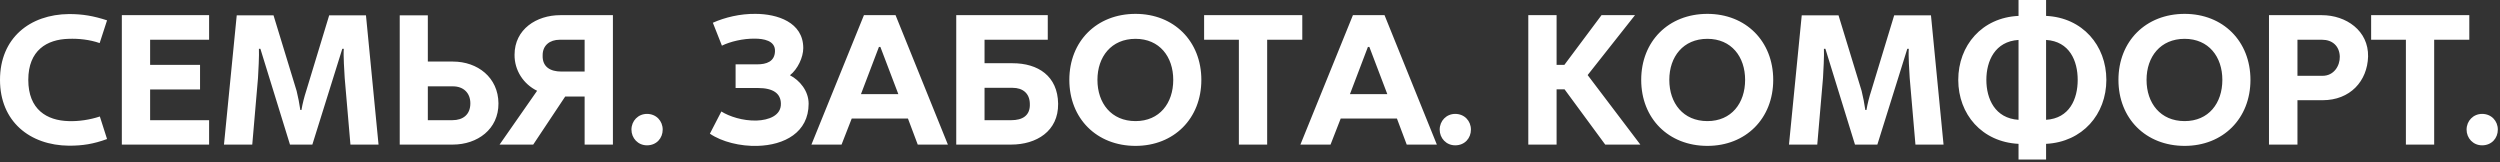 <?xml version="1.0" encoding="UTF-8"?> <svg xmlns="http://www.w3.org/2000/svg" width="601" height="39" viewBox="0 0 601 39" fill="none"><rect x="0" y="0" width="601" height="39" fill="#333333" stroke="none"/><path d="M16.579 35.025C7.156 34.936 5.22039e-05 29.202 5.22039e-05 19.201C5.22039e-05 9.156 7.156 3.467 16.579 3.378C19.868 3.378 22.446 3.823 25.735 4.889L23.957 10.356C21.513 9.512 18.89 9.245 16.49 9.334C11.29 9.467 6.801 12.09 6.801 19.201C6.801 26.358 11.29 28.98 16.49 29.113C18.89 29.202 21.602 28.802 24.002 28.002L25.735 33.425C22.446 34.625 19.868 35.025 16.579 35.025ZM29.289 34.758V3.645H50.268V9.556H36.089V15.601H48.09V21.513H36.089V28.891H50.268V34.758H29.289ZM53.843 34.758L56.91 3.689H65.755L71.311 21.868C71.666 23.335 71.978 24.891 72.2 26.447H72.466C72.733 24.891 73.133 23.335 73.622 21.824L79.134 3.689H87.979L91.001 34.758H84.245L82.867 18.757C82.778 17.424 82.512 13.157 82.645 11.734H82.289L75.089 34.758H69.711L62.599 11.734H62.243C62.332 13.157 62.11 17.424 62.021 18.757L60.643 34.758H53.843ZM96.094 34.758V3.689H102.85V14.801H108.895C114.807 14.801 119.785 18.624 119.829 24.846C119.874 31.069 114.762 34.758 108.851 34.758H96.094ZM102.85 28.891H108.762C111.295 28.891 113.073 27.558 113.073 24.846C113.073 22.313 111.384 20.757 108.895 20.757H102.85V28.891ZM120.098 34.758L129.121 21.824C125.832 20.224 123.654 16.89 123.698 13.157C123.698 7.023 128.987 3.645 134.677 3.645H147.344V34.758H140.544V23.202H135.877L128.187 34.758H120.098ZM134.943 17.201H140.544V9.556H134.543C132.188 9.556 130.454 10.89 130.454 13.245C130.321 16.135 132.365 17.201 134.943 17.201ZM155.534 34.936C153.356 34.936 151.8 33.203 151.8 31.158C151.8 29.069 153.4 27.38 155.534 27.38C157.756 27.38 159.312 29.069 159.312 31.158C159.312 33.203 157.845 34.936 155.534 34.936ZM182.127 35.069C177.993 35.203 173.504 34.092 170.659 32.136L173.415 26.802C175.326 28.002 178.571 29.069 181.86 28.98C184.793 28.891 187.816 27.78 187.727 24.891C187.683 22.491 185.905 21.157 182.215 21.157H176.837V15.468H182.038C184.26 15.468 186.216 14.801 186.305 12.357C186.438 9.734 183.504 9.29 181.46 9.29C178.66 9.245 175.504 10.001 173.548 10.979L171.37 5.467C174.259 4.178 177.948 3.289 181.593 3.334C186.838 3.334 193.105 5.334 193.105 11.556C193.105 13.779 191.772 16.624 189.905 18.09C192.216 19.29 194.394 21.824 194.394 24.935C194.394 31.869 188.527 34.892 182.127 35.069ZM195.067 34.758L207.69 3.645H215.291L227.87 34.758H220.625L218.269 28.491H204.757L202.312 34.758H195.067ZM206.979 22.624H215.958L211.646 11.29H211.291L206.979 22.624ZM229.882 34.758V3.645H251.884V9.556H236.683V15.201H243.439C249.528 15.201 254.284 18.268 254.373 24.935C254.462 31.558 249.128 34.758 243.083 34.758H229.882ZM236.683 28.891H243.128C245.75 28.891 247.706 27.824 247.573 24.935C247.528 22.446 245.884 21.113 243.439 21.113H236.683V28.891ZM272.981 35.069C263.647 35.069 257.068 28.491 257.068 19.201C257.068 9.912 263.647 3.334 272.981 3.334C282.226 3.334 288.804 9.912 288.804 19.201C288.804 28.491 282.226 35.069 272.981 35.069ZM272.981 29.113C278.759 29.113 282.048 24.802 282.048 19.201C282.048 13.646 278.759 9.334 272.981 9.334C267.158 9.334 263.824 13.646 263.824 19.201C263.824 24.802 267.158 29.113 272.981 29.113ZM297.825 34.758V9.556H289.468V3.645H313.07V9.556H304.625V34.758H297.825ZM312.618 34.758L325.241 3.645H332.842L345.42 34.758H338.175L335.82 28.491H322.307L319.863 34.758H312.618ZM324.53 22.624H333.508L329.197 11.29H328.841L324.53 22.624ZM349.833 34.936C347.655 34.936 346.1 33.203 346.1 31.158C346.1 29.069 347.7 27.38 349.833 27.38C352.056 27.38 353.611 29.069 353.611 31.158C353.611 33.203 352.144 34.936 349.833 34.936ZM367.403 34.758V3.645H374.204V15.601H376.071L385.005 3.645H393.05L381.671 18.046L394.339 34.758H385.894L376.115 21.468H374.204V34.758H367.403ZM410.458 35.069C401.124 35.069 394.546 28.491 394.546 19.201C394.546 9.912 401.124 3.334 410.458 3.334C419.703 3.334 426.282 9.912 426.282 19.201C426.282 28.491 419.703 35.069 410.458 35.069ZM410.458 29.113C416.237 29.113 419.526 24.802 419.526 19.201C419.526 13.646 416.237 9.334 410.458 9.334C404.636 9.334 401.302 13.646 401.302 19.201C401.302 24.802 404.636 29.113 410.458 29.113ZM430.07 34.758L433.136 3.689H441.982L447.538 21.868C447.893 23.335 448.204 24.891 448.426 26.447H448.693C448.96 24.891 449.36 23.335 449.849 21.824L455.36 3.689H464.205L467.228 34.758H460.472L459.094 18.757C459.005 17.424 458.738 13.157 458.872 11.734H458.516L451.316 34.758H445.937L438.826 11.734H438.47C438.559 13.157 438.337 17.424 438.248 18.757L436.87 34.758H430.07ZM485.255 38.359V34.581C476.455 34.136 470.765 27.469 470.765 19.201C470.765 10.934 476.455 4.223 485.255 3.823V7.38006e-05H491.878V3.823C500.634 4.223 506.368 10.934 506.368 19.201C506.368 27.469 500.634 34.136 491.878 34.581V38.359H485.255ZM485.255 28.802V9.601C479.61 9.956 477.521 14.623 477.521 19.201C477.521 23.78 479.61 28.447 485.255 28.802ZM491.878 28.802C497.523 28.447 499.479 23.78 499.479 19.201C499.479 14.623 497.523 9.956 491.878 9.601V28.802ZM525.186 35.069C515.852 35.069 509.274 28.491 509.274 19.201C509.274 9.912 515.852 3.334 525.186 3.334C534.431 3.334 541.009 9.912 541.009 19.201C541.009 28.491 534.431 35.069 525.186 35.069ZM525.186 29.113C530.964 29.113 534.253 24.802 534.253 19.201C534.253 13.646 530.964 9.334 525.186 9.334C519.363 9.334 516.03 13.646 516.03 19.201C516.03 24.802 519.363 29.113 525.186 29.113ZM545.464 34.758V3.645H558.176C563.999 3.645 569.421 7.378 569.288 13.601C569.11 19.513 564.976 24.091 558.354 24.091H552.309V34.758H545.464ZM552.309 18.224H558.354C561.065 18.224 562.532 15.823 562.487 13.601C562.398 11.023 560.665 9.556 558.22 9.556H552.309V18.224ZM578.376 34.758V9.556H570.02V3.645H593.621V9.556H585.176V34.758H578.376ZM596.699 34.936C594.521 34.936 592.966 33.203 592.966 31.158C592.966 29.069 594.566 27.38 596.699 27.38C598.922 27.38 600.477 29.069 600.477 31.158C600.477 33.203 599.011 34.936 596.699 34.936Z" fill="white"></path></svg> 